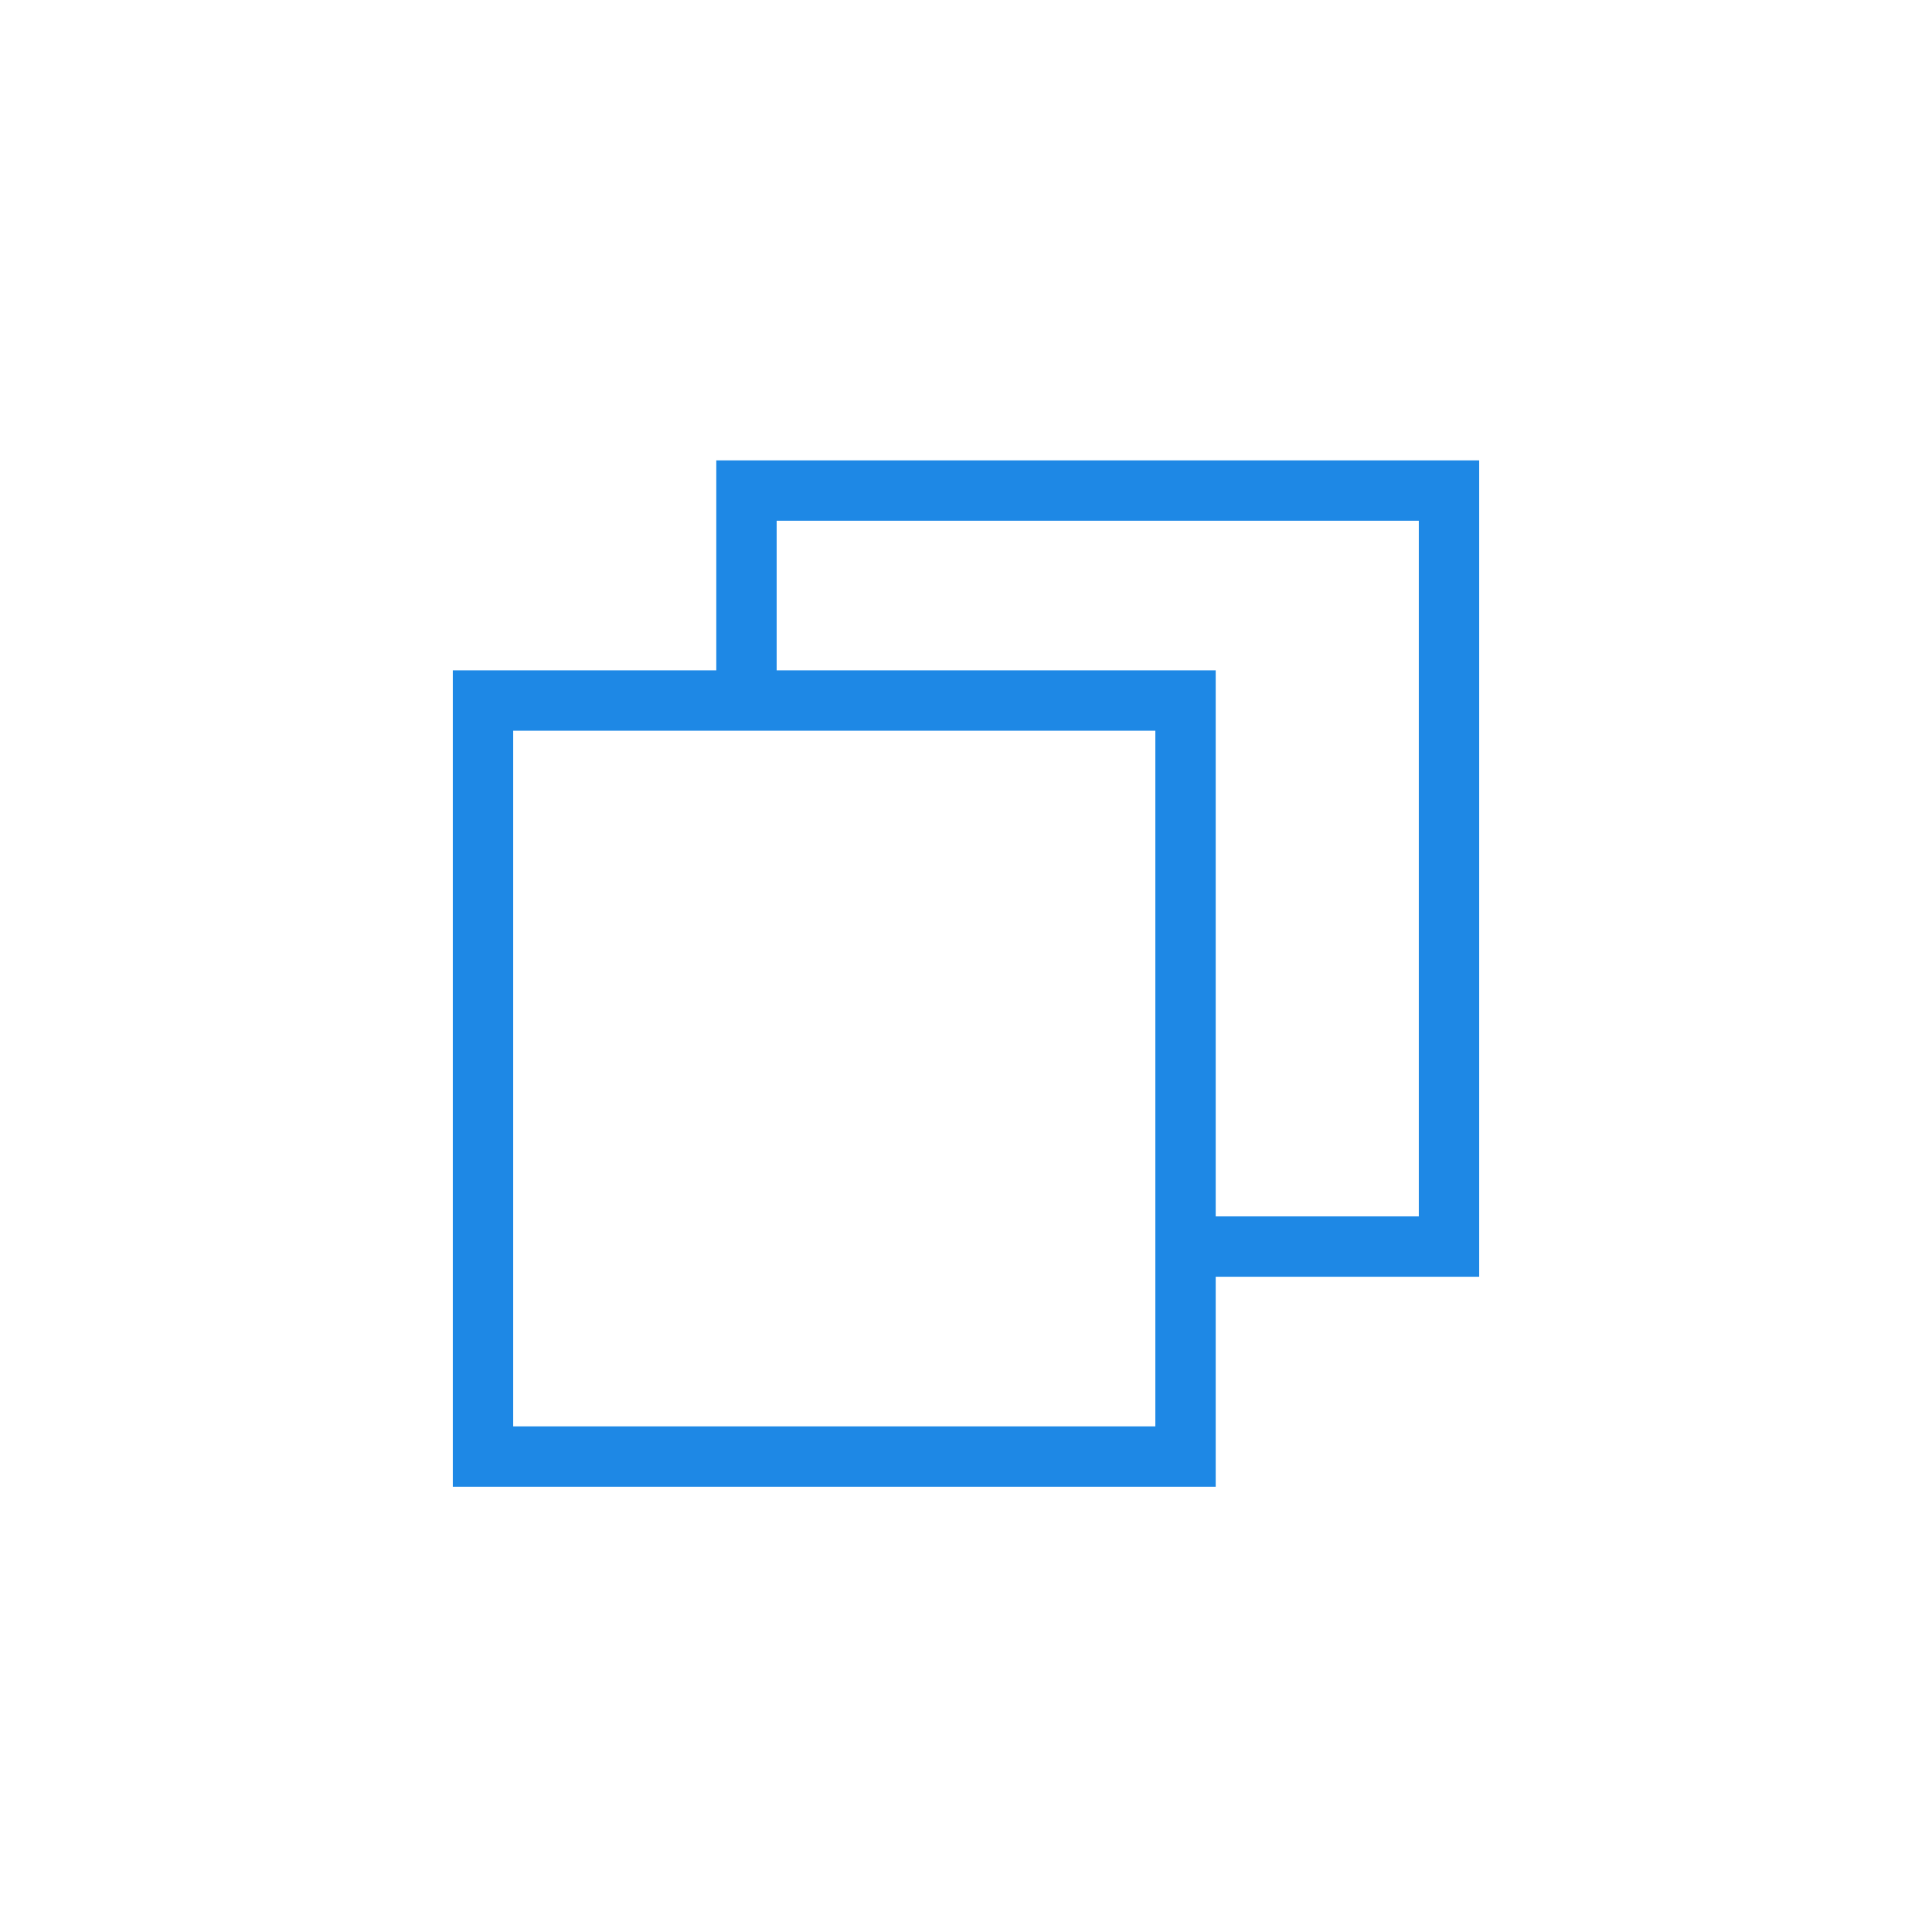 <?xml version="1.0" encoding="UTF-8"?>
<svg width="32px" height="32px" viewBox="0 0 32 32" version="1.1" xmlns="http://www.w3.org/2000/svg" xmlns:xlink="http://www.w3.org/1999/xlink">
    <title>AB59890C-1894-4A0E-AAC3-7CD5CCAEB471@3x</title>
    <defs>
        <rect id="path-1" x="0" y="0" width="32" height="32"></rect>
    </defs>
    <g id="Recursos" stroke="none" stroke-width="1" fill="none" fill-rule="evenodd">
        <g id="OCASIÓN---Recursos" transform="translate(-895, -7642)">
            <g id="copy-url-icon-hover" transform="translate(895, 7642)">
                <mask id="mask-2" fill="white">
                    <use xlink:href="#path-1"></use>
                </mask>
                <use id="mask" fill-opacity="0" fill="#D8D8D8" xlink:href="#path-1"></use>
                <g id="átomo-/-icon-/-32px-/-files-/-copy-2" mask="url(#mask-2)" stroke="#1E88E5">
                    <g transform="translate(8, 8.125)">
                        <rect id="Rectangle" x="0" y="3.478" width="11.636" height="12.522"></rect>
                        <polyline id="Path" points="4.364 3.652 4.364 0 16 0 16 12.522 11.728 12.522"></polyline>
                    </g>
                </g>
            </g>
        </g>
    </g>
</svg>